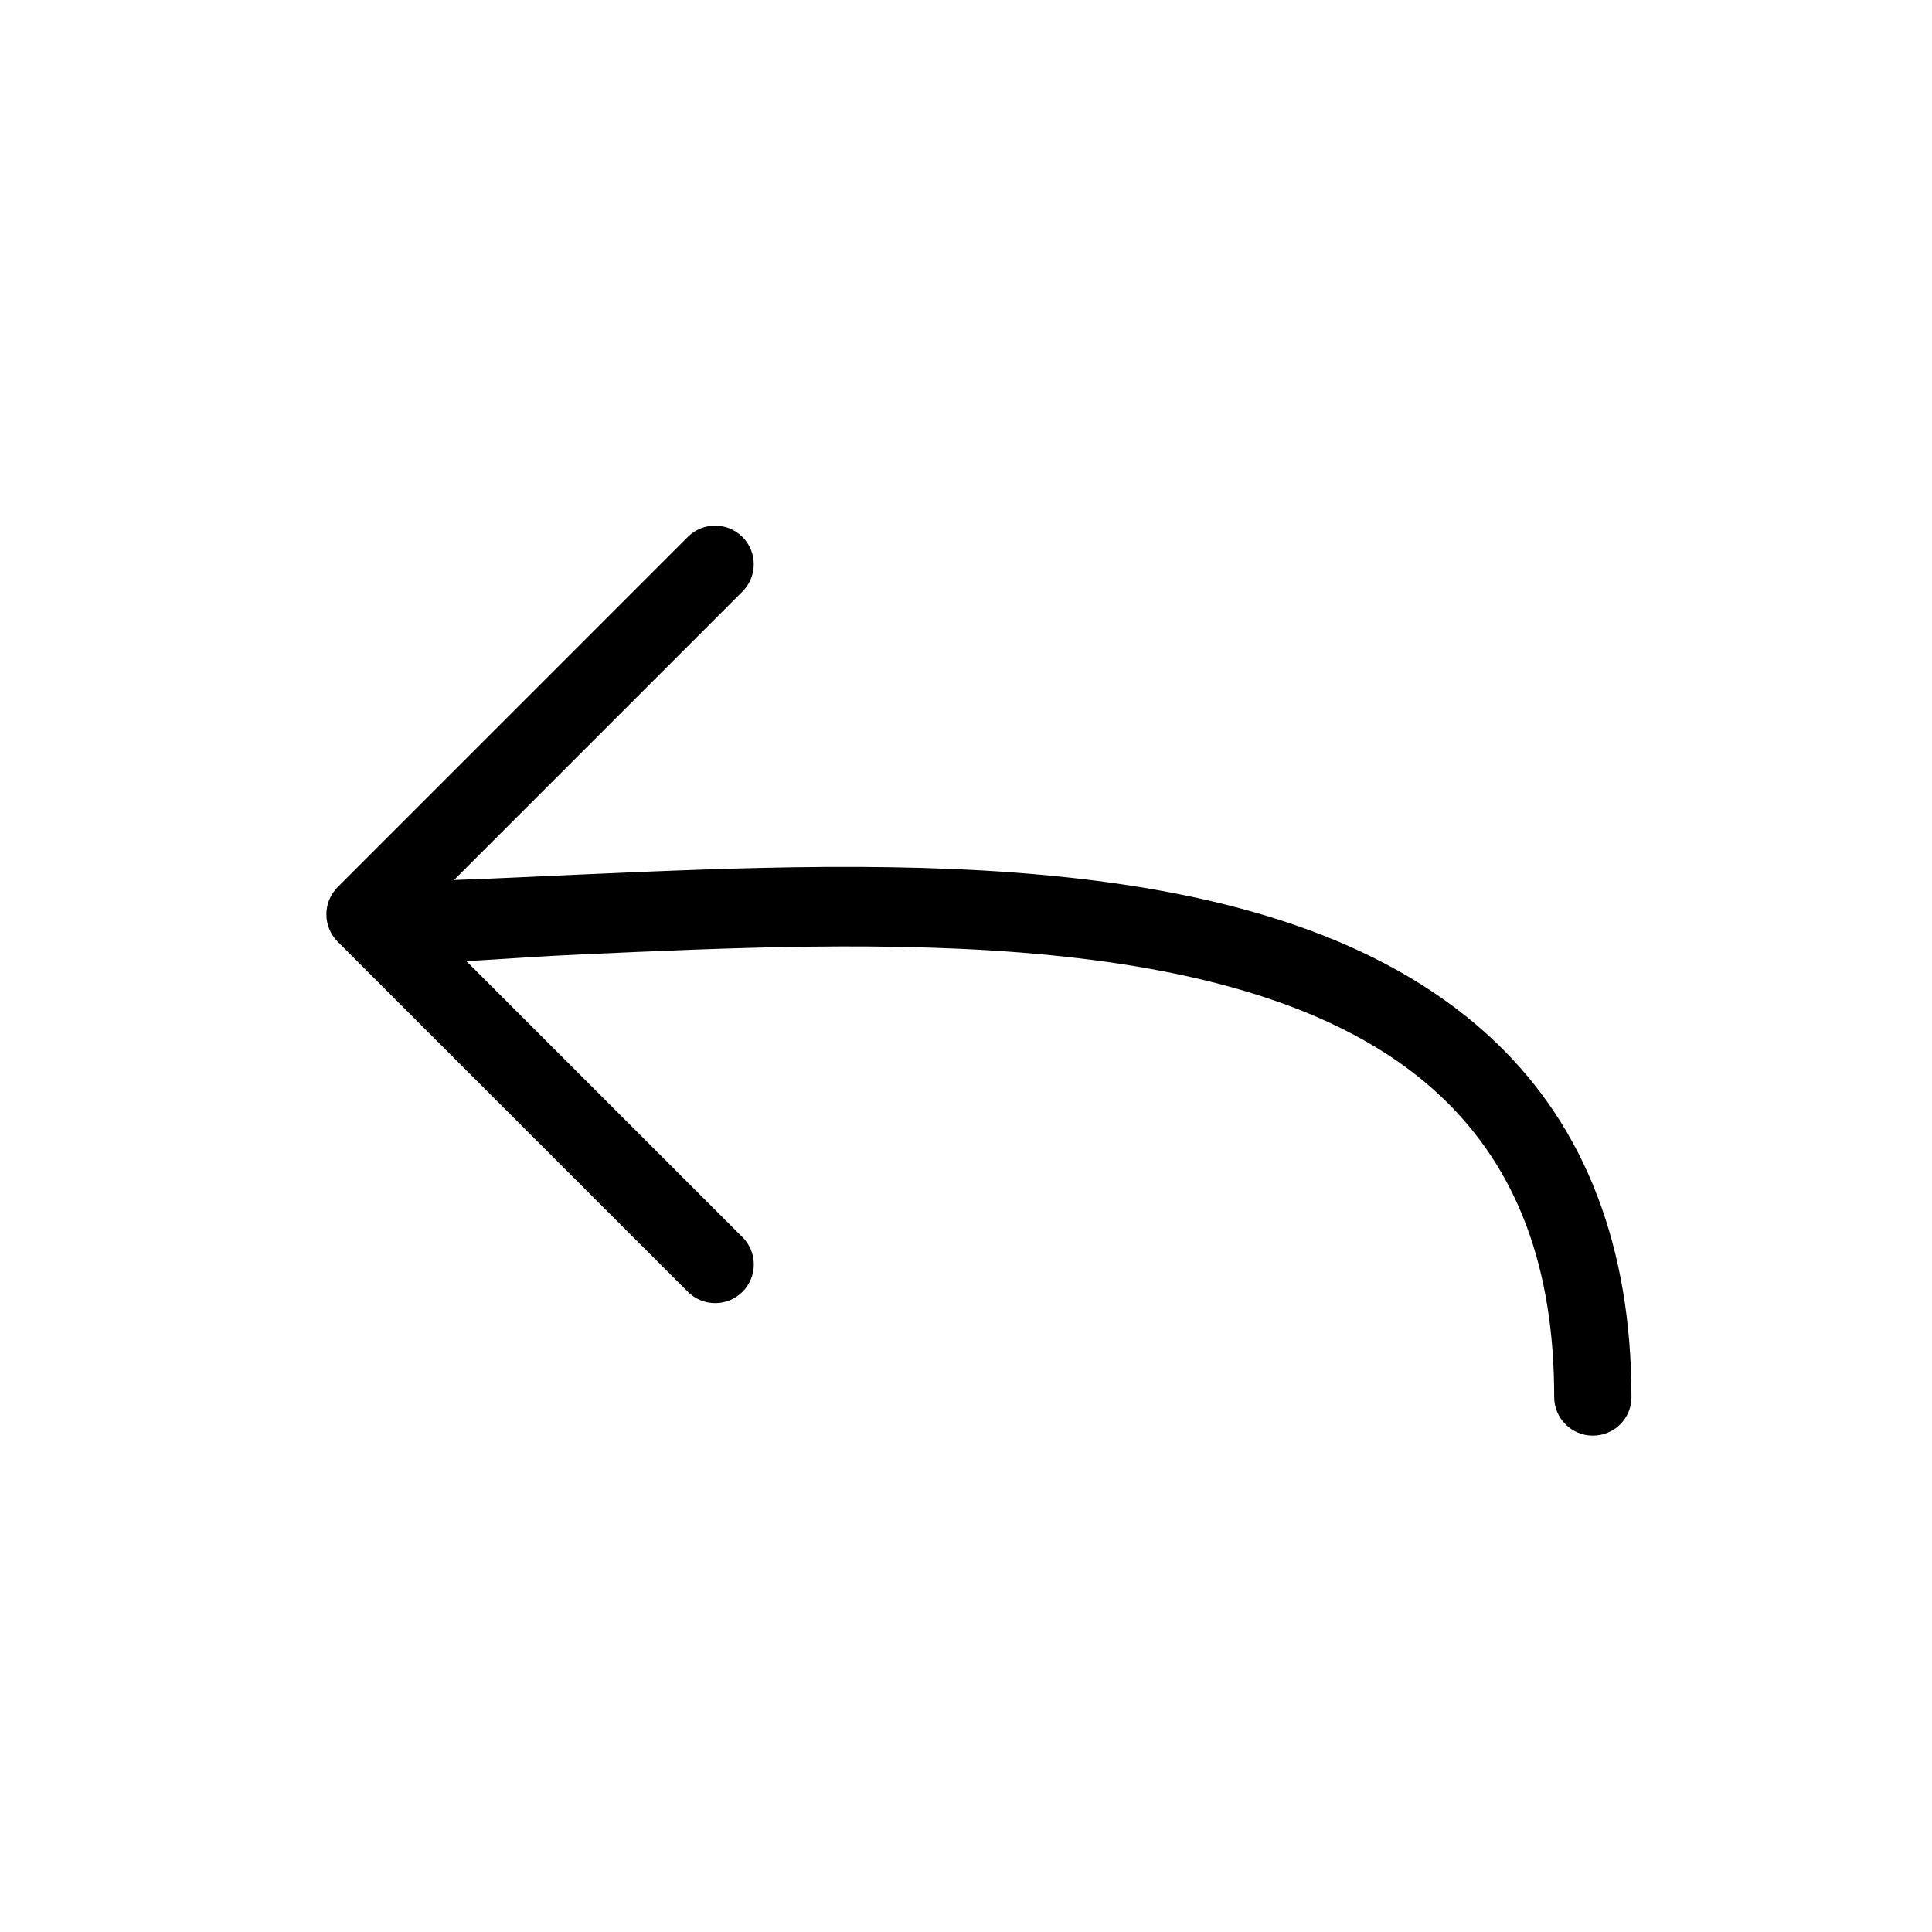 <?xml version="1.0" encoding="utf-8"?>
<!DOCTYPE svg PUBLIC "-//W3C//DTD SVG 1.1//EN" "http://www.w3.org/Graphics/SVG/1.1/DTD/svg11.dtd">
<svg fill="#000000" version="1.1" id="Layer_1" xmlns="http://www.w3.org/2000/svg" xmlns:xlink="http://www.w3.org/1999/xlink" 
	 width="800px" height="800px" viewBox="0 0 100 100" enable-background="new 0 0 100 100" xml:space="preserve">
<g>
	<path d="M74.656,56.818c3.895,3.729,5.788,8.795,5.788,15.491c0,1.104,0.896,2,2,2s2-0.885,2-1.989
		c0-7.736-2.362-13.91-7.022-18.369C66.646,43.639,46.325,44.551,30,45.269c-2.28,0.101-4.461,0.211-6.499,0.28L38.428,30.62
		c0.781-0.781,0.781-2.047,0-2.828s-2.048-0.781-2.828,0L17.479,45.915c-0.375,0.375-0.586,0.884-0.586,1.414
		s0.211,1.039,0.586,1.414l18.123,18.12c0.391,0.391,0.902,0.586,1.414,0.586s1.024-0.195,1.415-0.586
		c0.781-0.781,0.781-2.048,0-2.828L24.142,49.75c1.915-0.11,3.932-0.261,6.033-0.354C44.919,48.748,65.114,47.688,74.656,56.818z"/>
</g>
</svg>